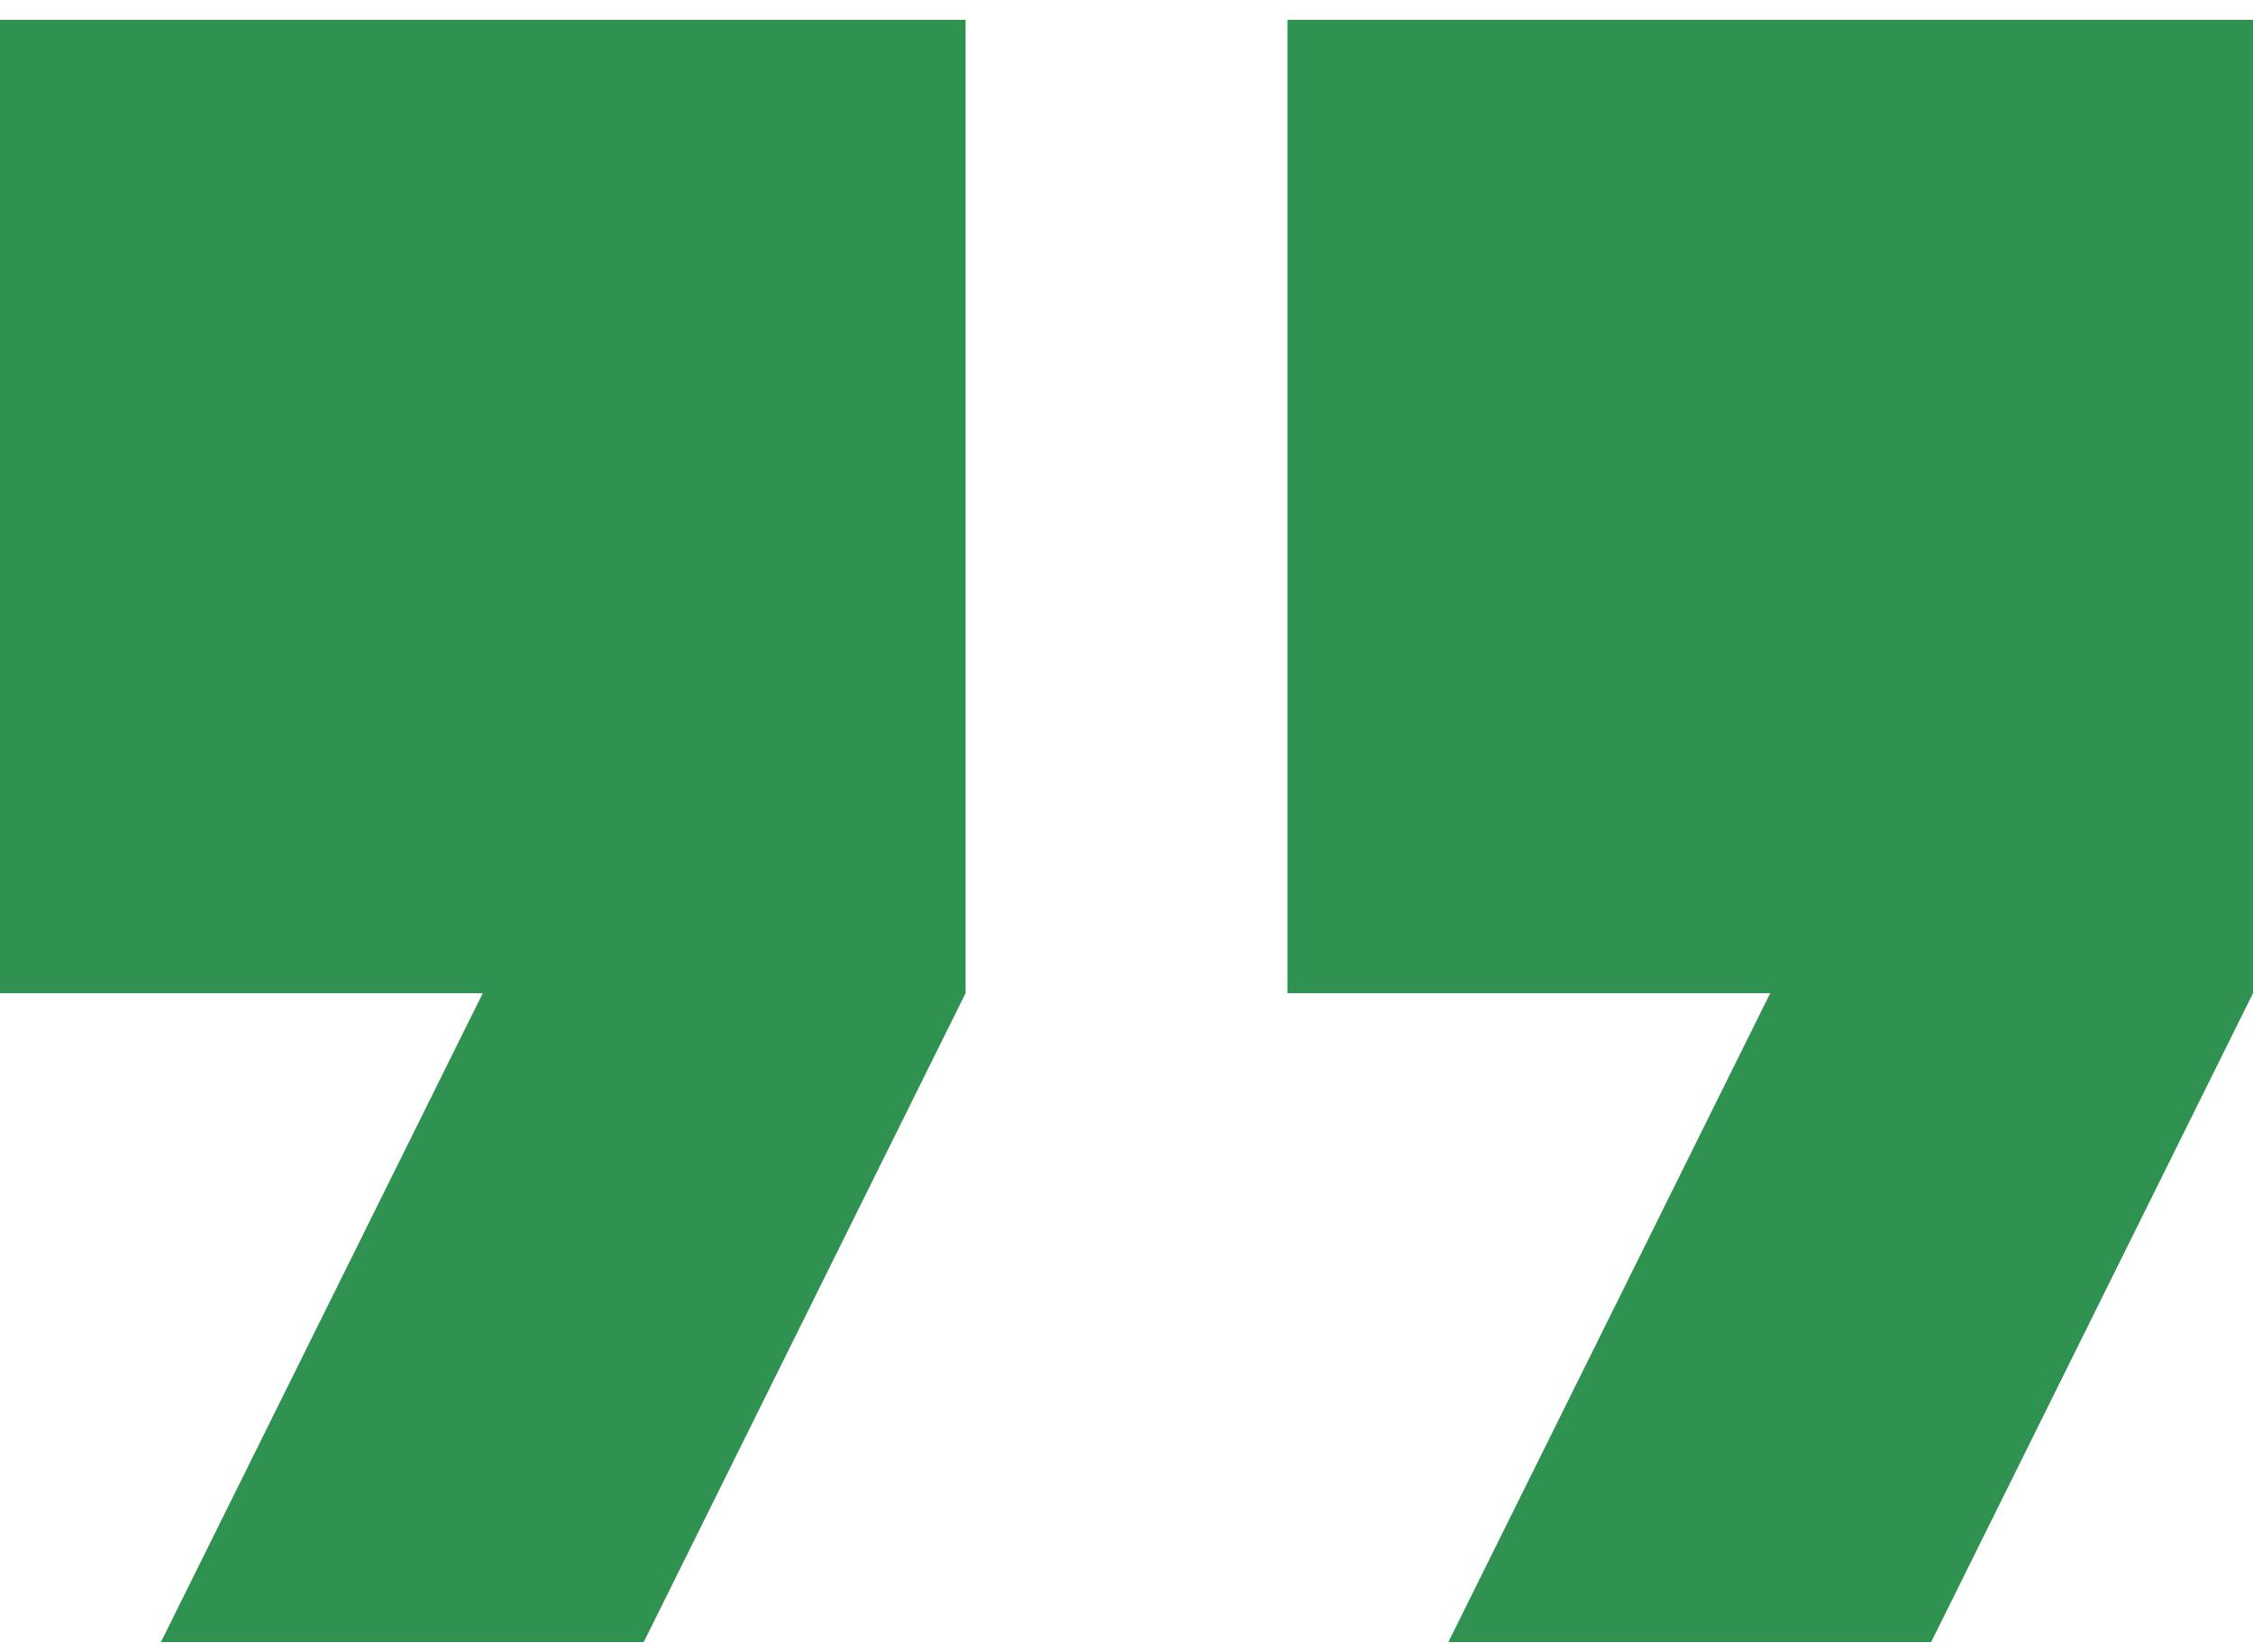 <svg width="75" height="55" viewBox="0 0 75 55" fill="none" xmlns="http://www.w3.org/2000/svg">
<path d="M5.357 54.66H21.429L32.143 33.06L32.143 0.66L0 0.66L0 33.06H16.071L5.357 54.66ZM48.214 54.66H64.286L75 33.06V0.66L42.857 0.66L42.857 33.06H58.929L48.214 54.66Z" fill="#2F9250" style="mix-blend-mode:multiply"/>
</svg>
